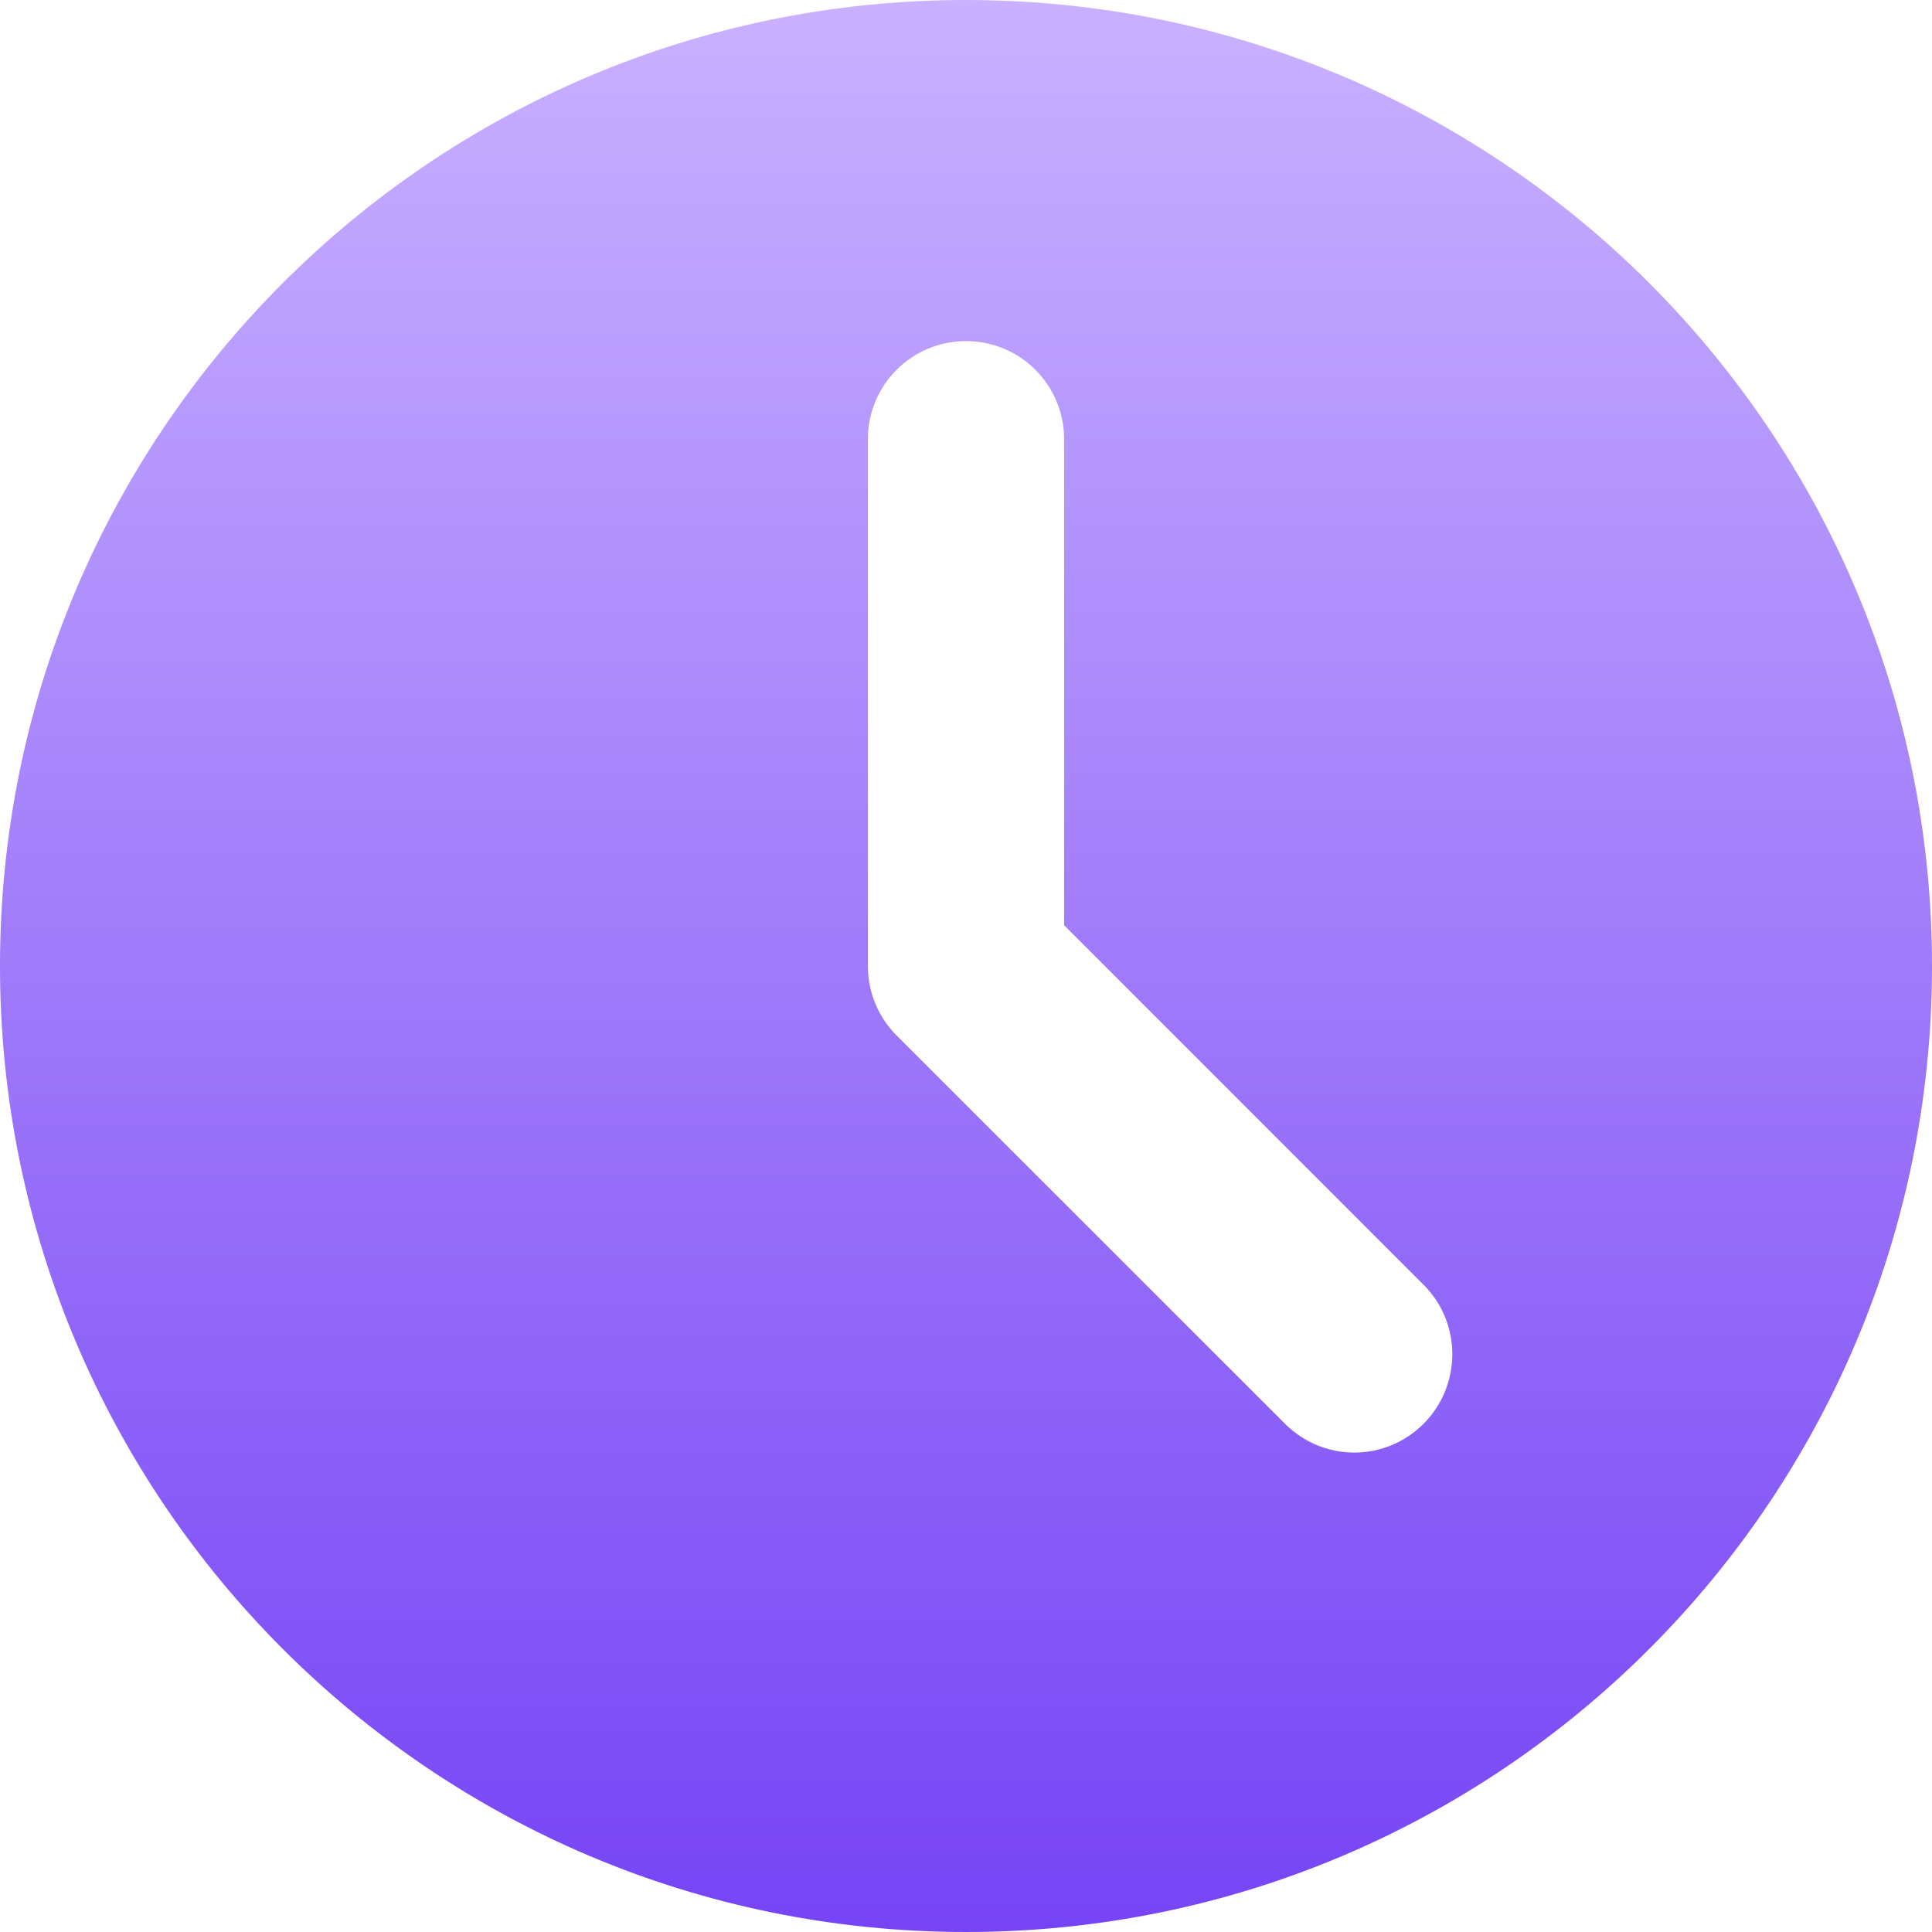 <?xml version="1.0" encoding="UTF-8"?> <svg xmlns="http://www.w3.org/2000/svg" width="18" height="18" viewBox="0 0 18 18" fill="none"><g clip-path="url(#clip0_404_13904)"><path d="M9 0C4.029 0 0 4.029 0 9C0 13.971 4.029 18 9 18C13.971 18 18 13.971 18 9C18 4.029 13.971 0 9 0ZM13.264 13.264C12.906 13.623 12.329 13.623 11.971 13.264L8.353 9.647C8.181 9.475 8.086 9.243 8.086 9V4.092C8.086 3.586 8.494 3.178 9 3.178C9.506 3.178 9.914 3.586 9.914 4.092V8.62L13.264 11.971C13.62 12.326 13.62 12.906 13.264 13.264Z" fill="url(#paint0_linear_404_13904)"></path></g><defs><linearGradient id="paint0_linear_404_13904" x1="9" y1="0" x2="9" y2="18" gradientUnits="userSpaceOnUse"><stop stop-color="#C9B1FF"></stop><stop offset="1" stop-color="#7644F5"></stop></linearGradient><clipPath id="clip0_404_13904"><rect width="18" height="18" fill="white"></rect></clipPath></defs></svg> 